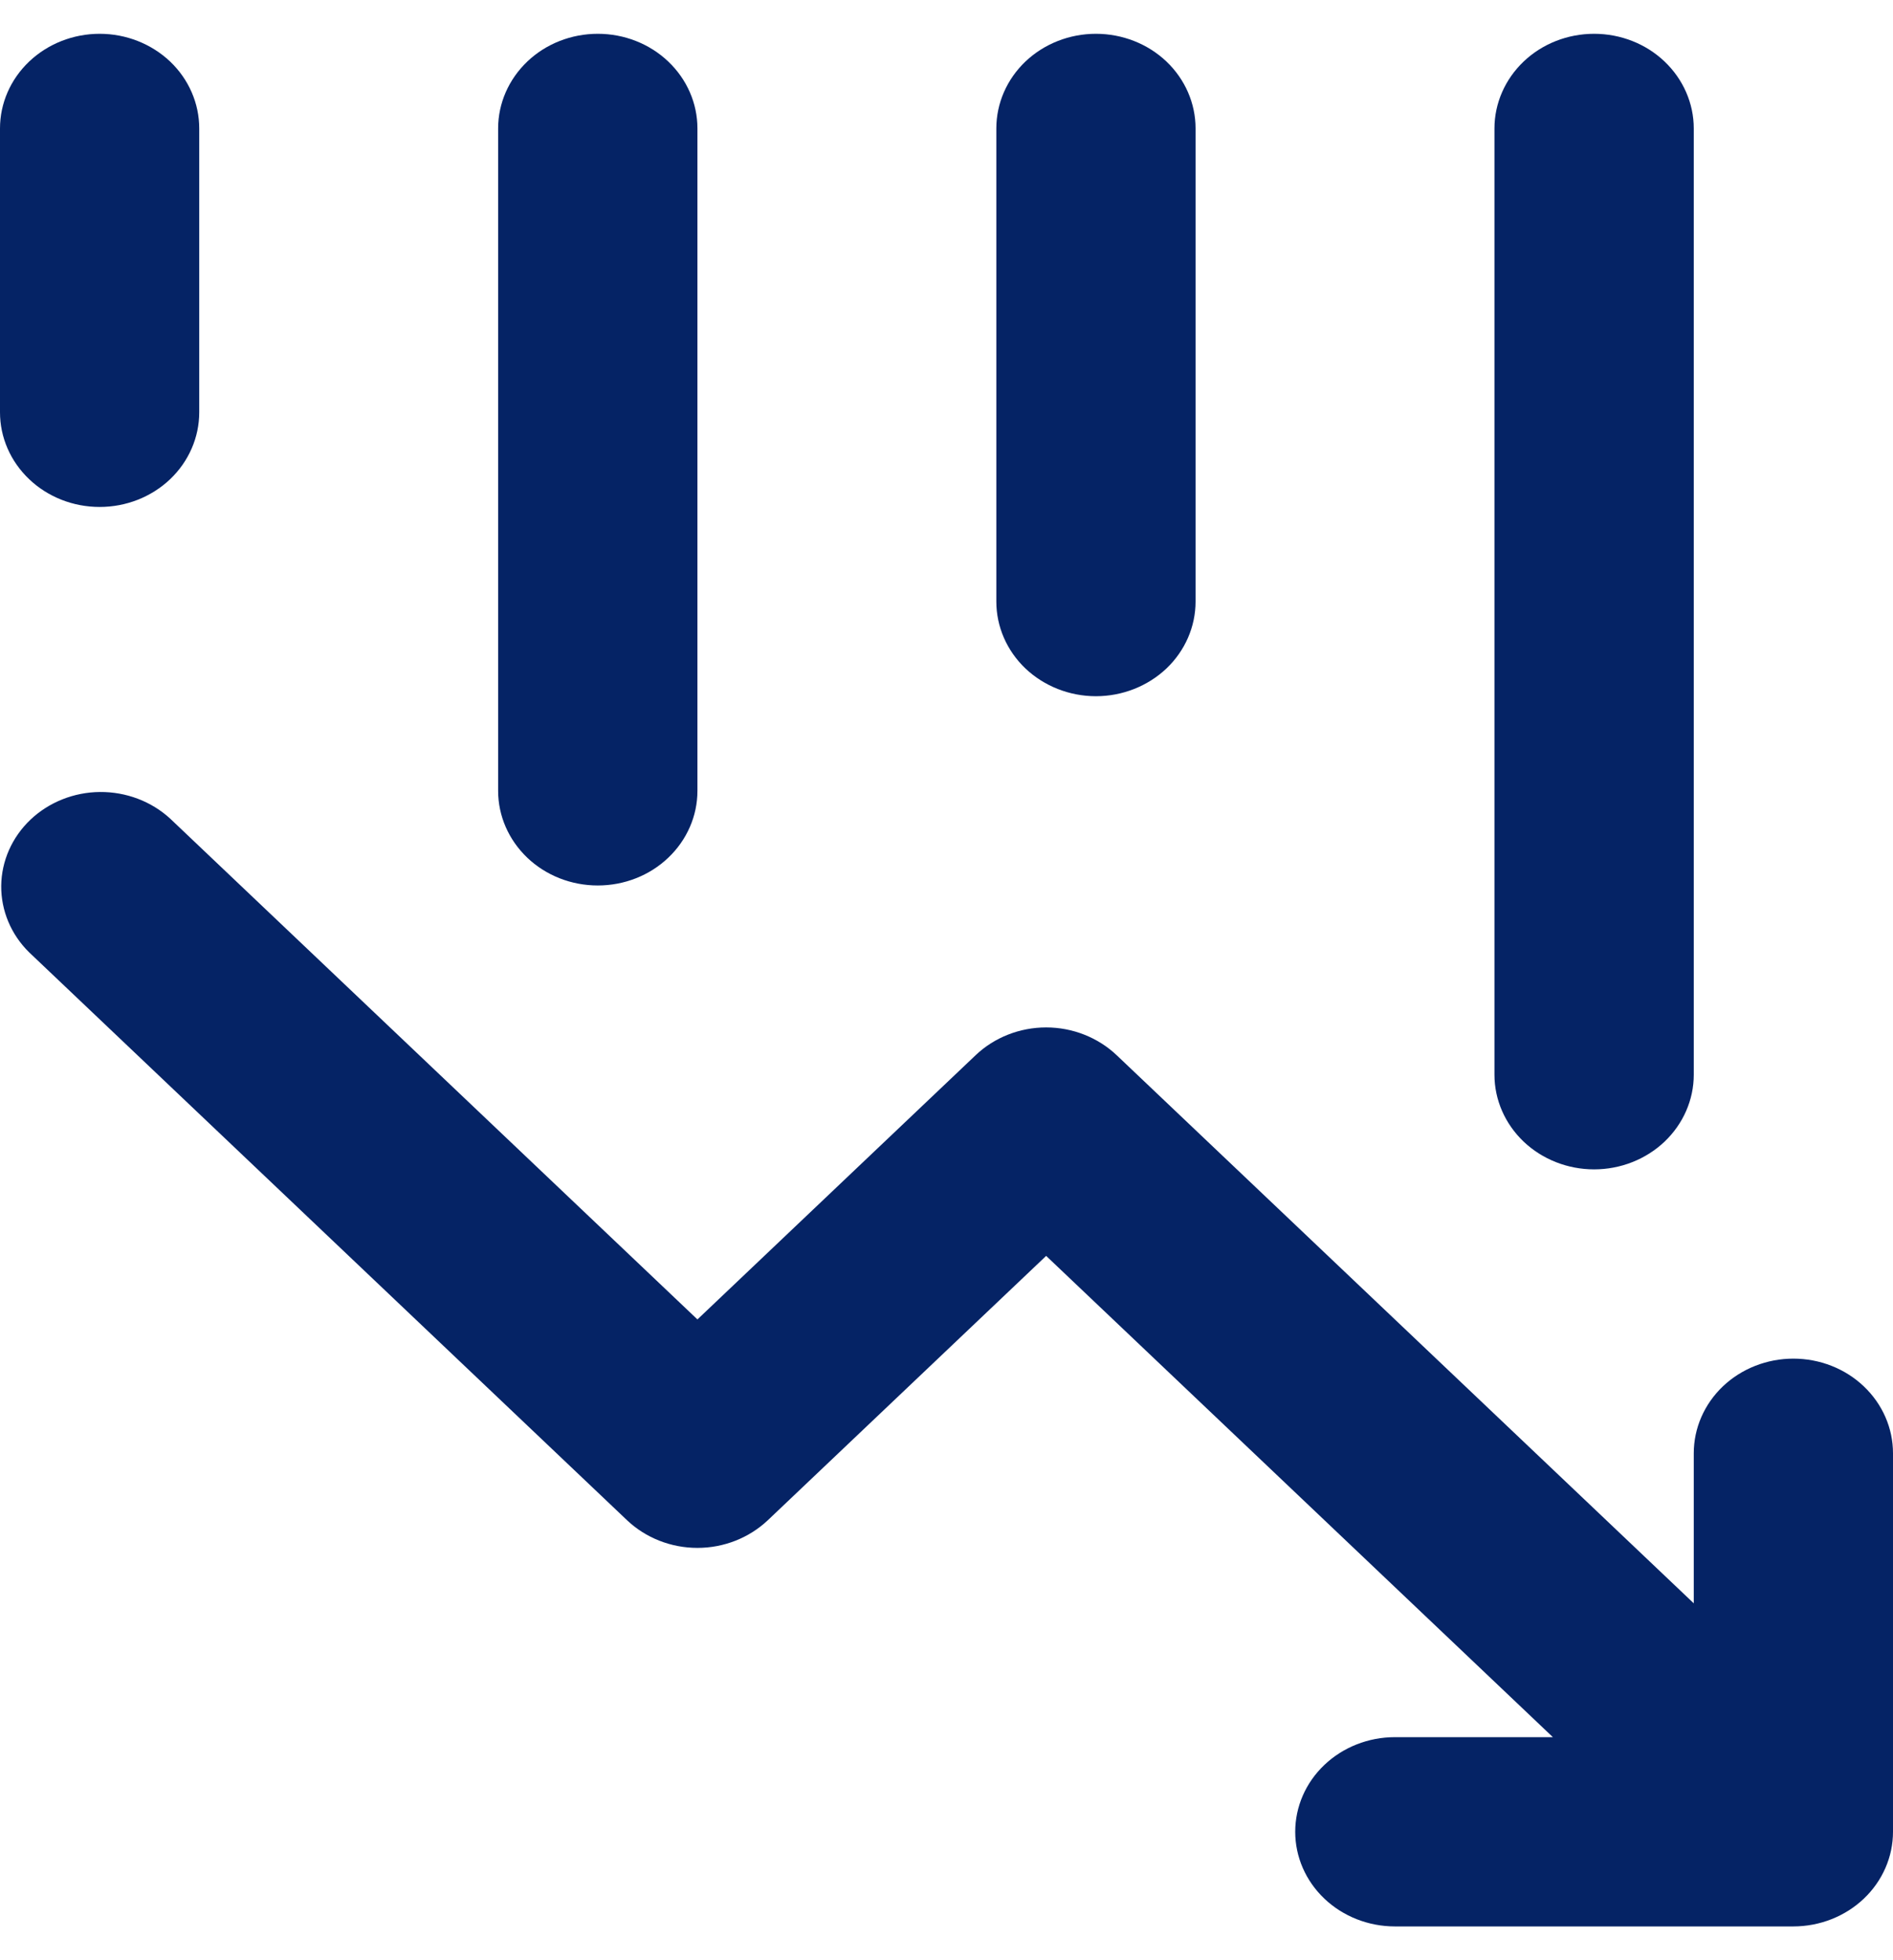 <svg width="28" height="29" viewBox="0 0 28 29" fill="none" xmlns="http://www.w3.org/2000/svg">
<path d="M20.632 25.7C20.241 25.7 19.866 25.848 19.59 26.11C19.313 26.373 19.158 26.729 19.158 27.1C19.158 27.471 19.313 27.827 19.59 28.09C19.866 28.352 20.241 28.5 20.632 28.5L26.526 28.5C26.917 28.5 27.292 28.352 27.568 28.09C27.845 27.827 28 27.471 28 27.1L28 21.5C28 21.129 27.845 20.773 27.568 20.51C27.292 20.247 26.917 20.1 26.526 20.1C26.136 20.1 25.761 20.247 25.484 20.51C25.208 20.773 25.053 21.129 25.053 21.5L25.053 23.72L16.516 15.61C16.239 15.348 15.864 15.2 15.474 15.2C15.083 15.2 14.708 15.348 14.432 15.61L10.316 19.52L2.516 12.11C2.238 11.855 1.865 11.714 1.479 11.717C1.093 11.72 0.723 11.868 0.45 12.127C0.177 12.387 0.022 12.738 0.018 13.105C0.015 13.472 0.163 13.826 0.432 14.09L9.274 22.49C9.55 22.752 9.925 22.9 10.316 22.9C10.707 22.9 11.081 22.752 11.358 22.49L15.474 18.58L22.969 25.7L20.632 25.7ZM2.947 6.1L2.947 1.9C2.947 1.529 2.792 1.173 2.516 0.91C2.239 0.648 1.865 0.5 1.474 0.5C1.083 0.5 0.708 0.648 0.432 0.91C0.155 1.173 -2.35791e-06 1.529 -2.32545e-06 1.9L-1.95827e-06 6.1C-1.92581e-06 6.471 0.155 6.827 0.432 7.09C0.708 7.353 1.083 7.5 1.474 7.5C1.865 7.5 2.239 7.353 2.516 7.09C2.792 6.827 2.947 6.471 2.947 6.1ZM10.316 11.7C10.316 12.071 10.161 12.427 9.884 12.69C9.608 12.953 9.233 13.1 8.842 13.1C8.451 13.1 8.076 12.953 7.8 12.69C7.524 12.427 7.368 12.071 7.368 11.7L7.368 1.9C7.368 1.529 7.524 1.173 7.8 0.91C8.076 0.647 8.451 0.5 8.842 0.5C9.233 0.5 9.608 0.647 9.884 0.91C10.161 1.173 10.316 1.529 10.316 1.9L10.316 11.7ZM16.21 10.3C16.601 10.3 16.976 10.152 17.253 9.89C17.529 9.627 17.684 9.271 17.684 8.9L17.684 1.9C17.684 1.529 17.529 1.173 17.253 0.91C16.976 0.647 16.601 0.5 16.21 0.5C15.82 0.5 15.445 0.647 15.168 0.91C14.892 1.173 14.737 1.529 14.737 1.9L14.737 8.9C14.737 9.271 14.892 9.627 15.168 9.89C15.445 10.152 15.82 10.3 16.21 10.3ZM25.053 15.9C25.053 16.271 24.897 16.627 24.621 16.89C24.345 17.152 23.97 17.3 23.579 17.3C23.188 17.3 22.813 17.152 22.537 16.89C22.261 16.627 22.105 16.271 22.105 15.9L22.105 1.9C22.105 1.529 22.261 1.173 22.537 0.91C22.813 0.647 23.188 0.5 23.579 0.5C23.97 0.5 24.345 0.647 24.621 0.91C24.897 1.173 25.053 1.529 25.053 1.9L25.053 15.9Z" fill="#052365"/>
</svg>
